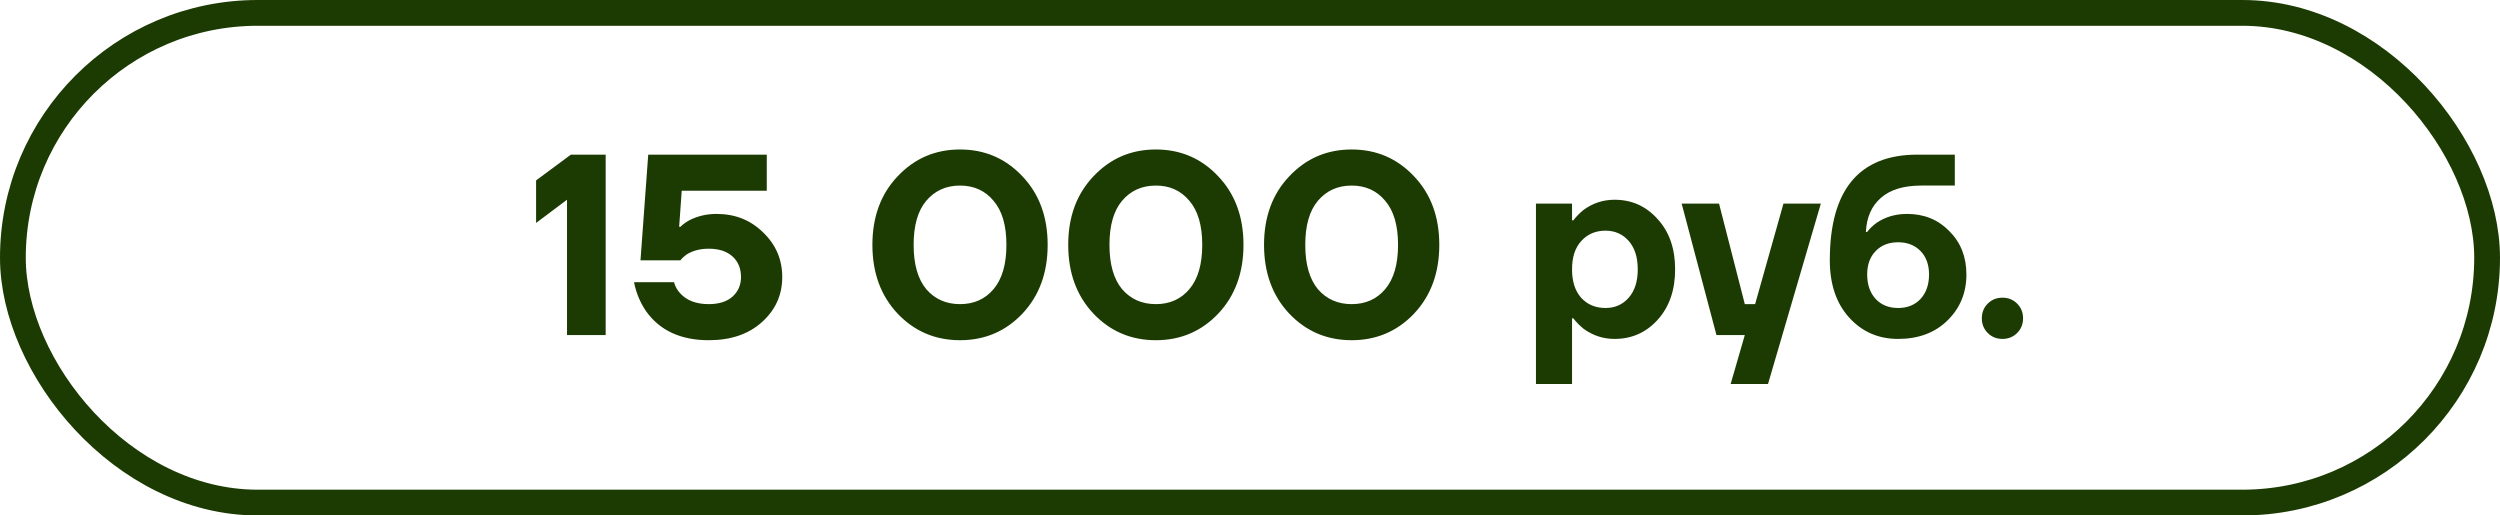 <?xml version="1.0" encoding="UTF-8"?> <svg xmlns="http://www.w3.org/2000/svg" width="194" height="40" viewBox="0 0 194 40" fill="none"><rect x="1" y="1" width="192" height="38" rx="19" stroke="#1C3B02" stroke-width="2"></rect><path d="M41.6 17.3V14L44.3 12H47V26H44V15.5L41.6 17.3ZM49.202 21.9H52.302C52.396 22.233 52.556 22.52 52.782 22.76C53.289 23.32 54.029 23.6 55.002 23.6C55.789 23.6 56.402 23.407 56.842 23.02C57.282 22.62 57.502 22.113 57.502 21.5C57.502 20.833 57.282 20.3 56.842 19.9C56.402 19.5 55.789 19.3 55.002 19.3C54.322 19.3 53.742 19.453 53.262 19.76C53.049 19.92 52.896 20.067 52.802 20.2H49.702L50.302 12H59.502V14.8H52.902L52.702 17.6H52.802C52.989 17.413 53.216 17.247 53.482 17.1C54.122 16.767 54.829 16.6 55.602 16.6C57.042 16.6 58.249 17.08 59.222 18.04C60.209 18.987 60.702 20.14 60.702 21.5C60.702 22.887 60.176 24.053 59.122 25C58.082 25.933 56.709 26.4 55.002 26.4C52.829 26.4 51.209 25.653 50.142 24.16C49.676 23.48 49.362 22.727 49.202 21.9ZM69.658 24.34C68.352 22.953 67.698 21.173 67.698 19C67.698 16.827 68.352 15.053 69.658 13.68C70.965 12.293 72.578 11.6 74.498 11.6C76.418 11.6 78.032 12.293 79.338 13.68C80.645 15.053 81.298 16.827 81.298 19C81.298 21.173 80.645 22.953 79.338 24.34C78.032 25.713 76.418 26.4 74.498 26.4C72.578 26.4 70.965 25.713 69.658 24.34ZM71.878 15.58C71.225 16.353 70.898 17.493 70.898 19C70.898 20.507 71.225 21.653 71.878 22.44C72.545 23.213 73.418 23.6 74.498 23.6C75.578 23.6 76.445 23.213 77.098 22.44C77.765 21.653 78.098 20.507 78.098 19C78.098 17.493 77.765 16.353 77.098 15.58C76.445 14.793 75.578 14.4 74.498 14.4C73.418 14.4 72.545 14.793 71.878 15.58ZM84.854 24.34C83.547 22.953 82.894 21.173 82.894 19C82.894 16.827 83.547 15.053 84.854 13.68C86.16 12.293 87.774 11.6 89.694 11.6C91.614 11.6 93.227 12.293 94.534 13.68C95.84 15.053 96.494 16.827 96.494 19C96.494 21.173 95.84 22.953 94.534 24.34C93.227 25.713 91.614 26.4 89.694 26.4C87.774 26.4 86.16 25.713 84.854 24.34ZM87.074 15.58C86.42 16.353 86.094 17.493 86.094 19C86.094 20.507 86.42 21.653 87.074 22.44C87.74 23.213 88.614 23.6 89.694 23.6C90.774 23.6 91.64 23.213 92.294 22.44C92.96 21.653 93.294 20.507 93.294 19C93.294 17.493 92.96 16.353 92.294 15.58C91.64 14.793 90.774 14.4 89.694 14.4C88.614 14.4 87.74 14.793 87.074 15.58ZM100.049 24.34C98.742 22.953 98.089 21.173 98.089 19C98.089 16.827 98.742 15.053 100.049 13.68C101.356 12.293 102.969 11.6 104.889 11.6C106.809 11.6 108.422 12.293 109.729 13.68C111.036 15.053 111.689 16.827 111.689 19C111.689 21.173 111.036 22.953 109.729 24.34C108.422 25.713 106.809 26.4 104.889 26.4C102.969 26.4 101.356 25.713 100.049 24.34ZM102.269 15.58C101.616 16.353 101.289 17.493 101.289 19C101.289 20.507 101.616 21.653 102.269 22.44C102.936 23.213 103.809 23.6 104.889 23.6C105.969 23.6 106.836 23.213 107.489 22.44C108.156 21.653 108.489 20.507 108.489 19C108.489 17.493 108.156 16.353 107.489 15.58C106.836 14.793 105.969 14.4 104.889 14.4C103.809 14.4 102.936 14.793 102.269 15.58ZM119.19 29.8V15.8H121.99V17.1H122.09C122.303 16.82 122.563 16.553 122.87 16.3C123.59 15.767 124.397 15.5 125.29 15.5C126.623 15.5 127.737 16 128.63 17C129.537 17.987 129.99 19.287 129.99 20.9C129.99 22.513 129.537 23.82 128.63 24.82C127.737 25.807 126.623 26.3 125.29 26.3C124.397 26.3 123.59 26.033 122.87 25.5C122.563 25.247 122.303 24.98 122.09 24.7H121.99V29.8H119.19ZM122.71 18.7C122.23 19.22 121.99 19.953 121.99 20.9C121.99 21.847 122.23 22.587 122.71 23.12C123.19 23.64 123.817 23.9 124.59 23.9C125.323 23.9 125.923 23.633 126.39 23.1C126.857 22.567 127.09 21.833 127.09 20.9C127.09 19.967 126.857 19.233 126.39 18.7C125.923 18.167 125.323 17.9 124.59 17.9C123.817 17.9 123.19 18.167 122.71 18.7ZM130.497 15.8H133.397L135.397 23.6H136.197L138.397 15.8H141.297L137.197 29.8H134.297L135.397 26H133.197L130.497 15.8ZM141.993 20.2C141.993 14.733 144.26 12 148.793 12H151.693V14.4H149.093C147.72 14.4 146.673 14.72 145.953 15.36C145.233 15.987 144.846 16.867 144.793 18H144.893C145.053 17.773 145.293 17.54 145.613 17.3C146.293 16.833 147.086 16.6 147.993 16.6C149.313 16.6 150.406 17.047 151.273 17.94C152.153 18.82 152.593 19.94 152.593 21.3C152.593 22.727 152.1 23.92 151.113 24.88C150.14 25.827 148.866 26.3 147.293 26.3C145.76 26.3 144.493 25.747 143.493 24.64C142.493 23.533 141.993 22.053 141.993 20.2ZM144.893 21.3C144.893 22.087 145.113 22.72 145.553 23.2C145.993 23.667 146.573 23.9 147.293 23.9C148.013 23.9 148.593 23.667 149.033 23.2C149.473 22.72 149.693 22.087 149.693 21.3C149.693 20.54 149.473 19.933 149.033 19.48C148.593 19.027 148.013 18.8 147.293 18.8C146.573 18.8 145.993 19.027 145.553 19.48C145.113 19.933 144.893 20.54 144.893 21.3ZM154.25 25.84C153.943 25.533 153.79 25.153 153.79 24.7C153.79 24.247 153.943 23.867 154.25 23.56C154.557 23.253 154.937 23.1 155.39 23.1C155.843 23.1 156.223 23.253 156.53 23.56C156.837 23.867 156.99 24.247 156.99 24.7C156.99 25.153 156.837 25.533 156.53 25.84C156.223 26.147 155.843 26.3 155.39 26.3C154.937 26.3 154.557 26.147 154.25 25.84Z" fill="#1C3B02"></path></svg> 